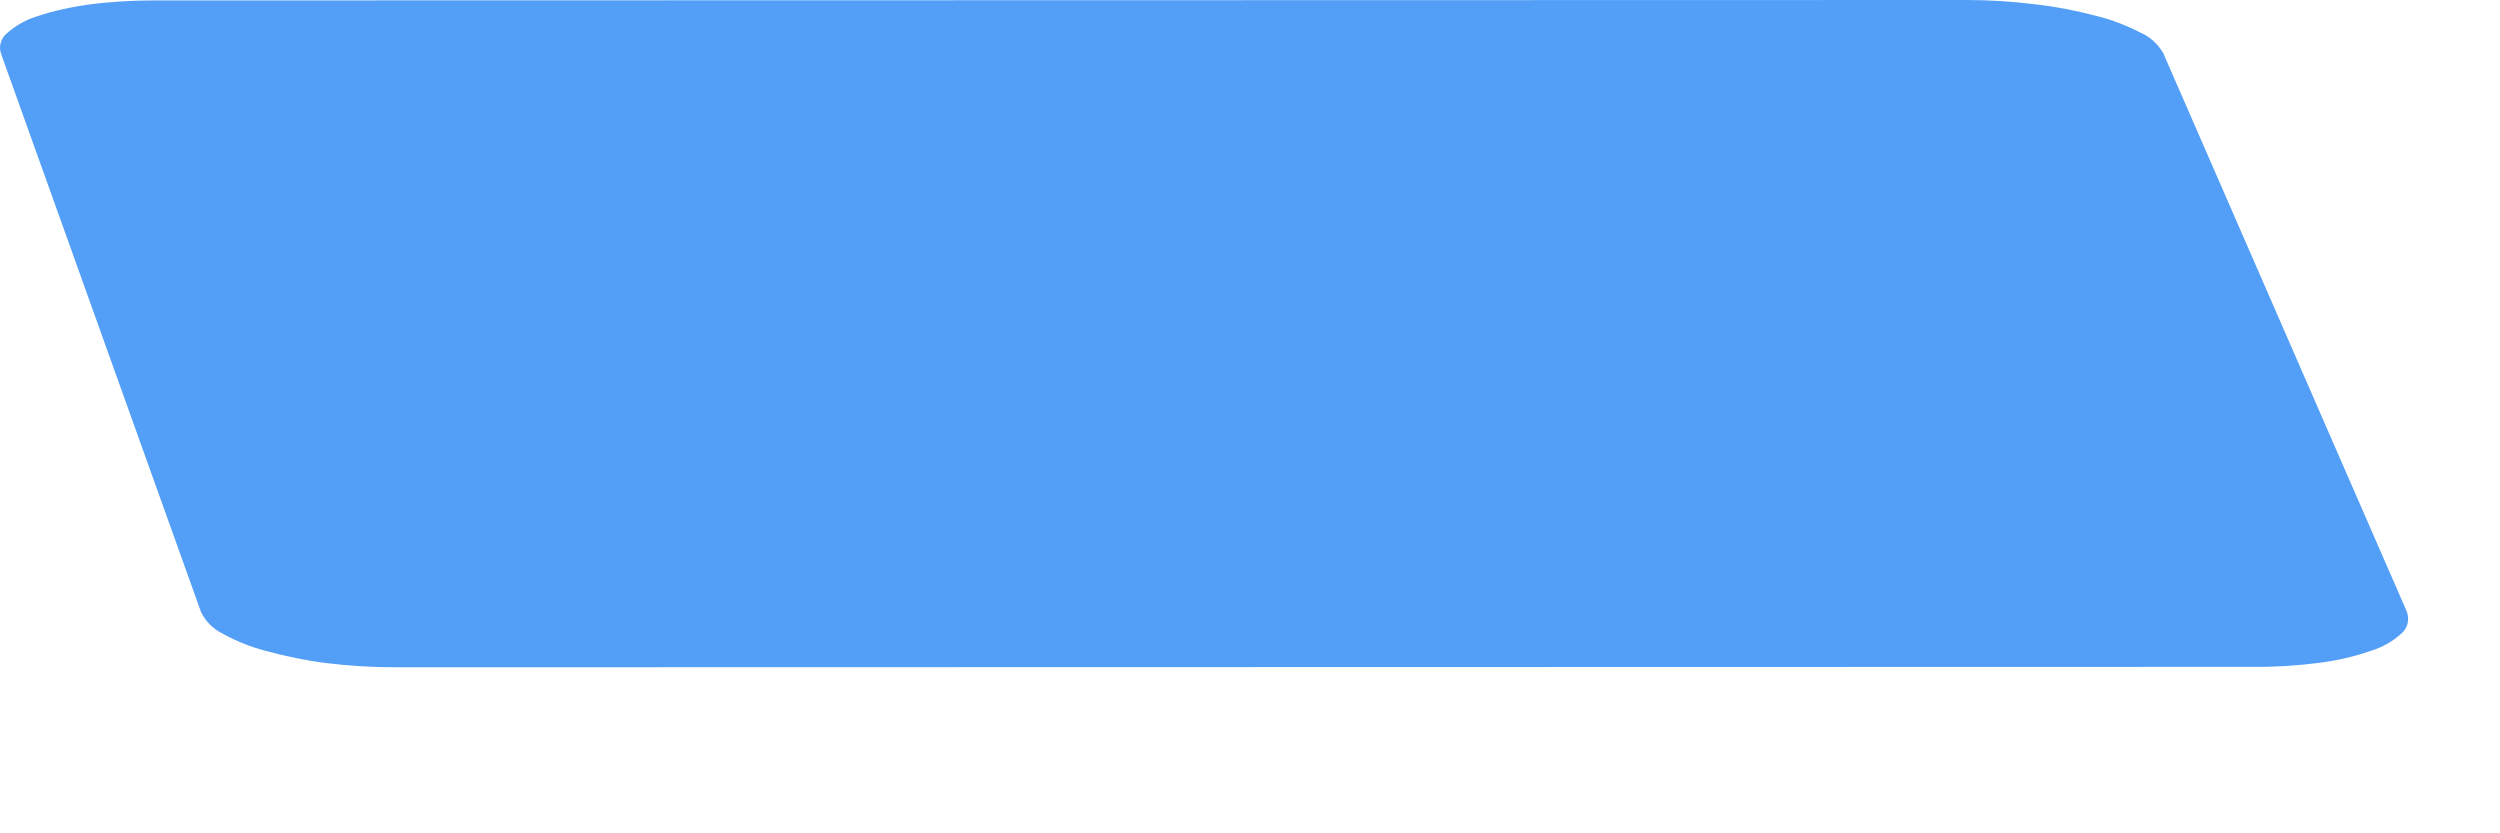 <?xml version="1.0" encoding="utf-8"?>
<svg xmlns="http://www.w3.org/2000/svg" fill="none" height="100%" overflow="visible" preserveAspectRatio="none" style="display: block;" viewBox="0 0 12 4" width="100%">
<path d="M9.44 0L0.74 0.002C0.635 0.002 0.53 0.008 0.425 0.022C0.343 0.033 0.261 0.051 0.182 0.077C0.128 0.093 0.077 0.121 0.034 0.159C0.02 0.17 0.009 0.186 0.004 0.204C-0.002 0.221 -0.001 0.241 0.005 0.258L0.965 2.938C0.987 2.983 1.023 3.019 1.068 3.041C1.134 3.078 1.205 3.106 1.279 3.125C1.374 3.151 1.471 3.171 1.568 3.183C1.681 3.197 1.793 3.203 1.906 3.203L10.815 3.201C10.922 3.202 11.03 3.195 11.137 3.181C11.221 3.17 11.303 3.151 11.383 3.123C11.438 3.106 11.488 3.077 11.53 3.038C11.544 3.025 11.553 3.009 11.557 2.99C11.561 2.971 11.559 2.952 11.552 2.934L10.384 0.256C10.359 0.212 10.321 0.177 10.275 0.157C10.207 0.122 10.135 0.094 10.061 0.076C9.966 0.051 9.869 0.032 9.772 0.021C9.662 0.007 9.551 0 9.44 0Z" fill="#539FF7" id="Vector"/>
</svg>